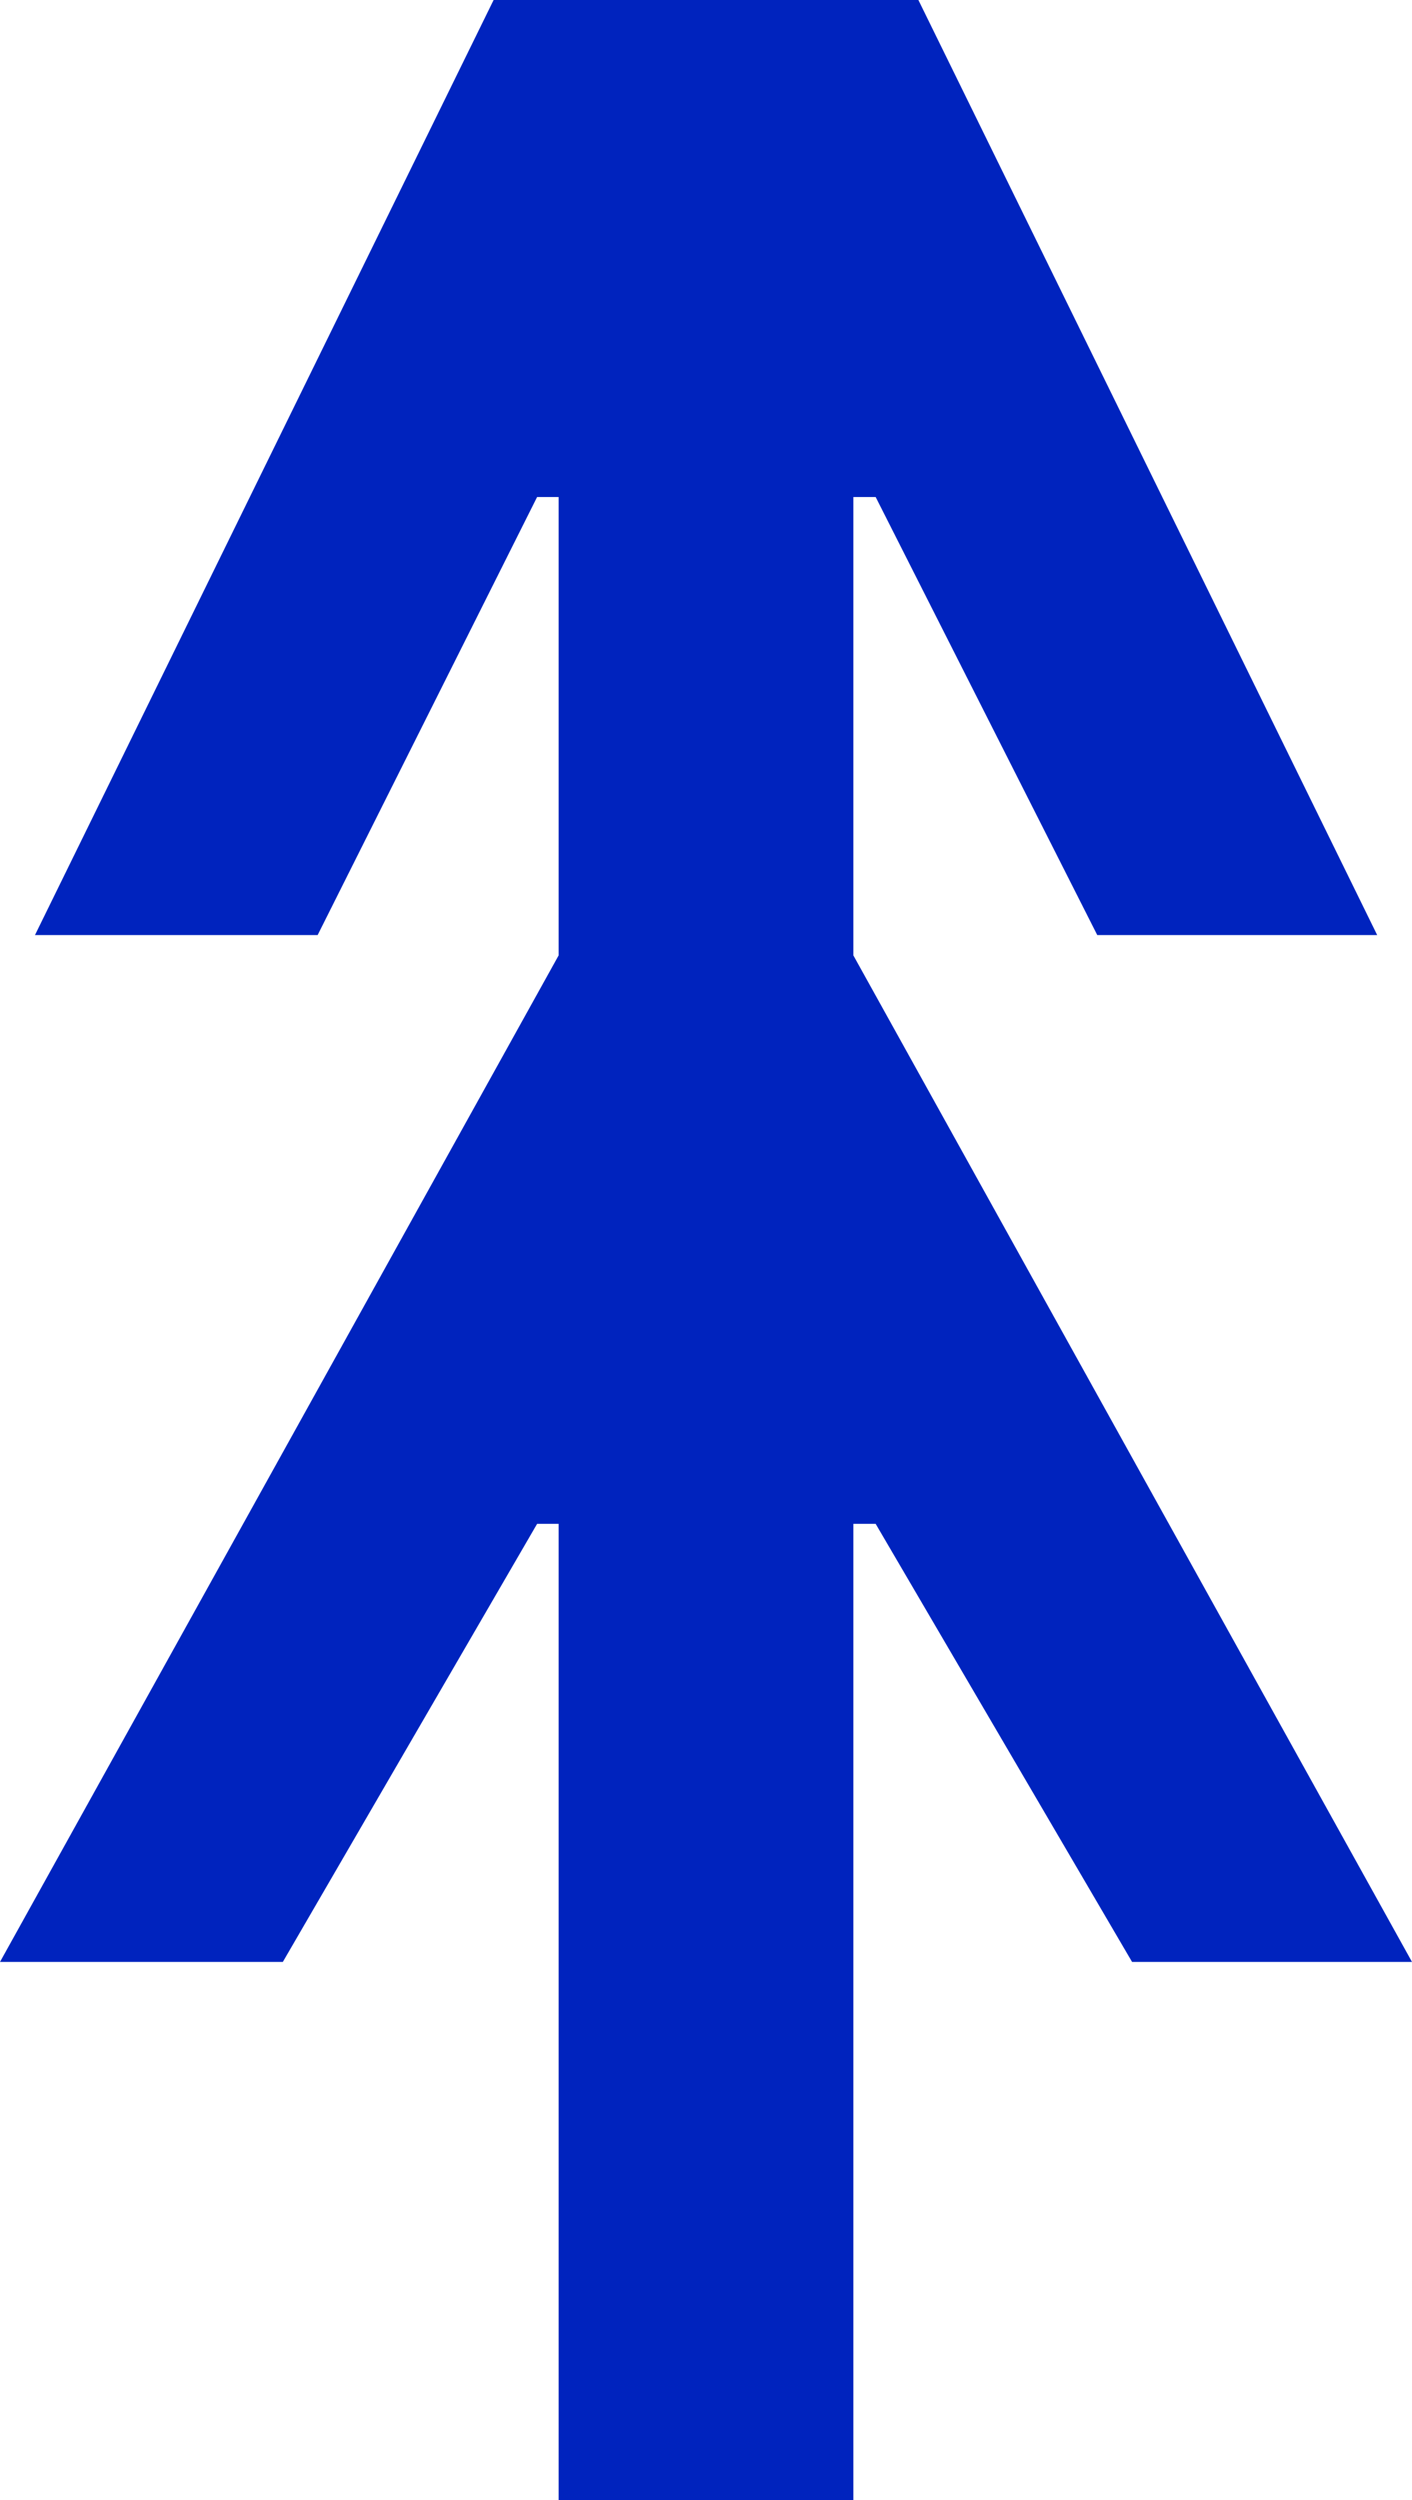 <?xml version="1.0" encoding="UTF-8"?><svg id="Vrstva_1" xmlns="http://www.w3.org/2000/svg" width="92.51" height="163.79" viewBox="0 0 92.51 163.79"><defs><style>.cls-1{fill:#0023be;}</style></defs><polygon class="cls-1" points="92.51 128.53 74.17 128.53 57.37 99.83 55.91 99.83 55.91 163.79 36.6 163.79 36.6 99.83 35.19 99.83 18.53 128.53 0 128.53 36.6 62.59 36.6 32.56 35.19 32.56 20.81 61.26 2.29 61.26 32.34 0 60.17 0 90.23 61.26 71.89 61.26 57.37 32.56 55.91 32.56 55.91 62.59 92.51 128.53"/></svg>